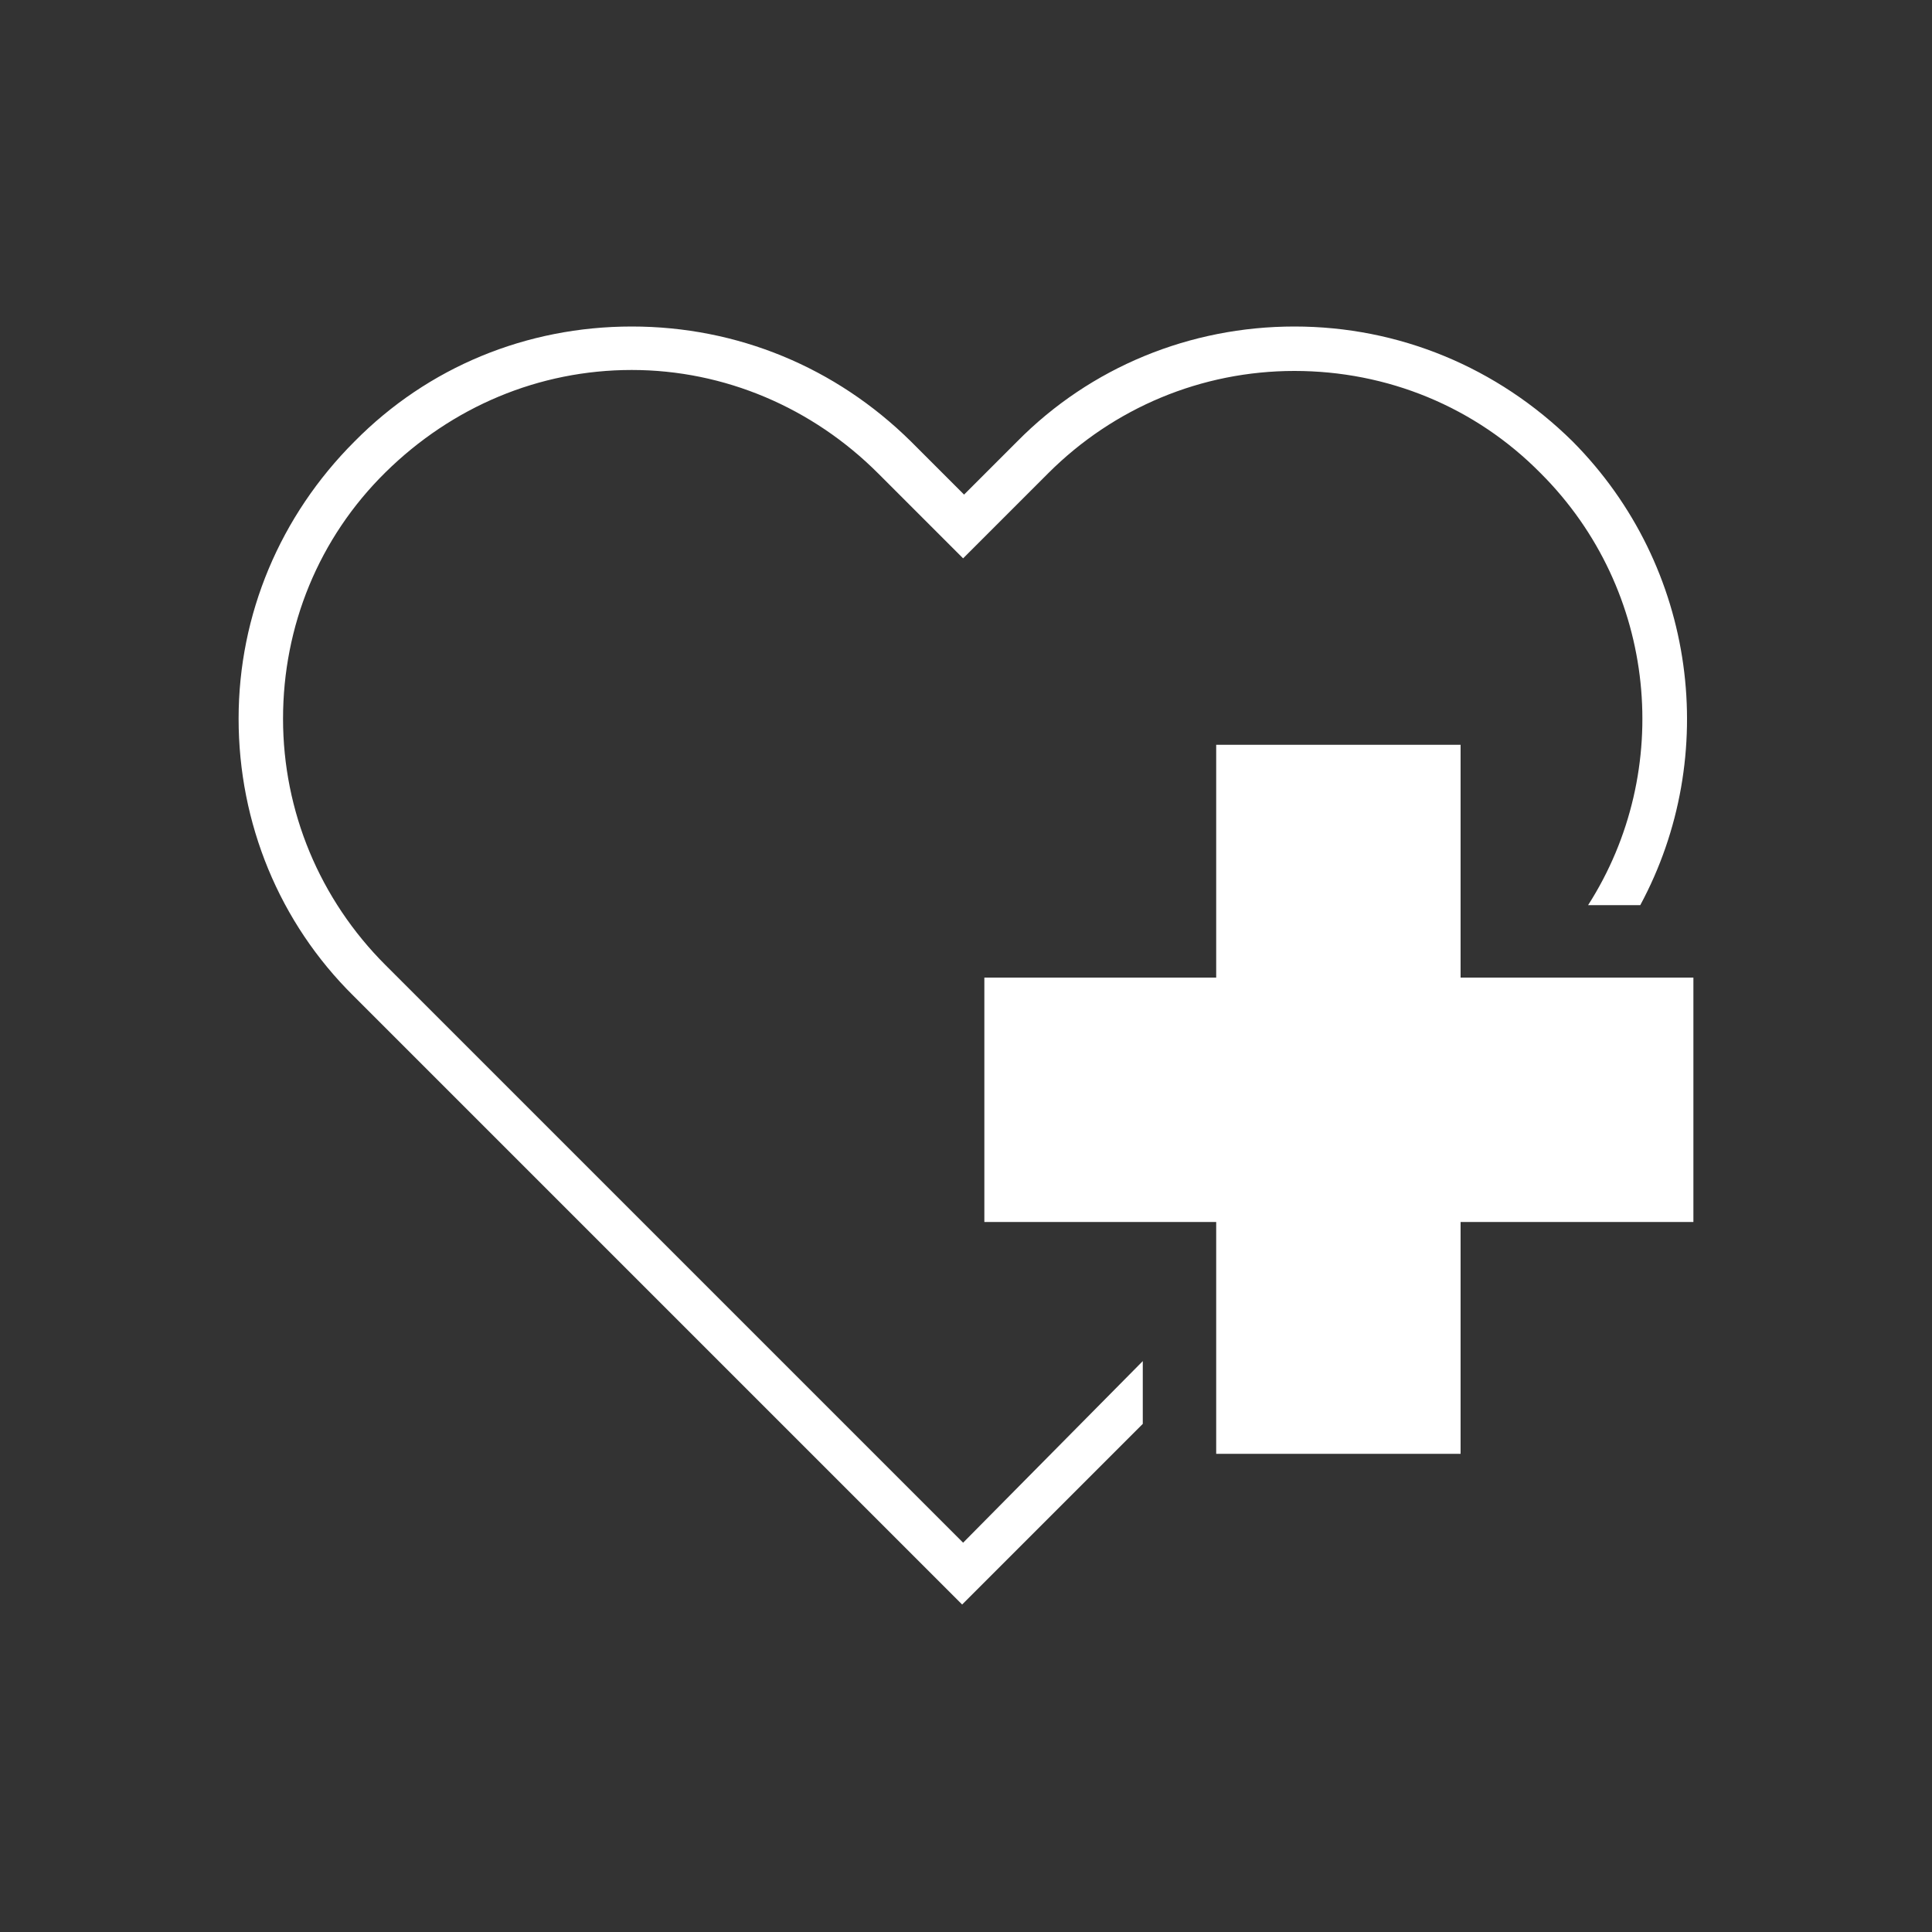 <?xml version="1.0" encoding="utf-8"?>
<!-- Generator: Adobe Illustrator 28.0.0, SVG Export Plug-In . SVG Version: 6.00 Build 0)  -->
<svg version="1.1" id="Layer_1" xmlns="http://www.w3.org/2000/svg" xmlns:xlink="http://www.w3.org/1999/xlink" x="0px" y="0px"
	 viewBox="0 0 200 200" style="enable-background:new 0 0 200 200;" xml:space="preserve">
<rect x="0" y="0" width="200" height="200" fill="#333333" stroke="none"/>
<style type="text/css">
	.st0{fill:#FFFFFF;}
</style>
<g>
	<path class="st0" d="M99.7,159.7L39.9,99.9c-6.8-6.8-10.6-15.9-10.6-25.5c0-9.6,3.7-18.7,10.6-25.5s15.9-10.6,25.5-10.6
		S84.1,42.2,90.9,49l8.8,8.8l8.8-8.8c6.8-6.8,15.9-10.6,25.5-10.6s18.7,3.7,25.5,10.6c12.1,12.1,13.8,30.8,4.9,44.7h5.4
		c8.3-15.4,5.9-35-7-48C155,38,144.8,33.8,134,33.8s-21.1,4.2-28.7,11.9l-5.5,5.5l-5.5-5.5C86.5,38,76.3,33.8,65.4,33.8
		c-10.9,0-21.1,4.2-28.7,11.9C29,53.4,24.7,63.6,24.7,74.4s4.2,21.1,11.9,28.7l63,63l18.7-18.7v-6.5L99.7,159.7z"/>
	<polygon class="st0" points="151.2,101.2 151.2,77.1 125.9,77.1 125.9,101.2 101.9,101.2 101.9,126.5 125.9,126.5 125.9,150.5 
		151.2,150.5 151.2,126.5 175.3,126.5 175.3,101.2 	"/>
</g>
</svg>
